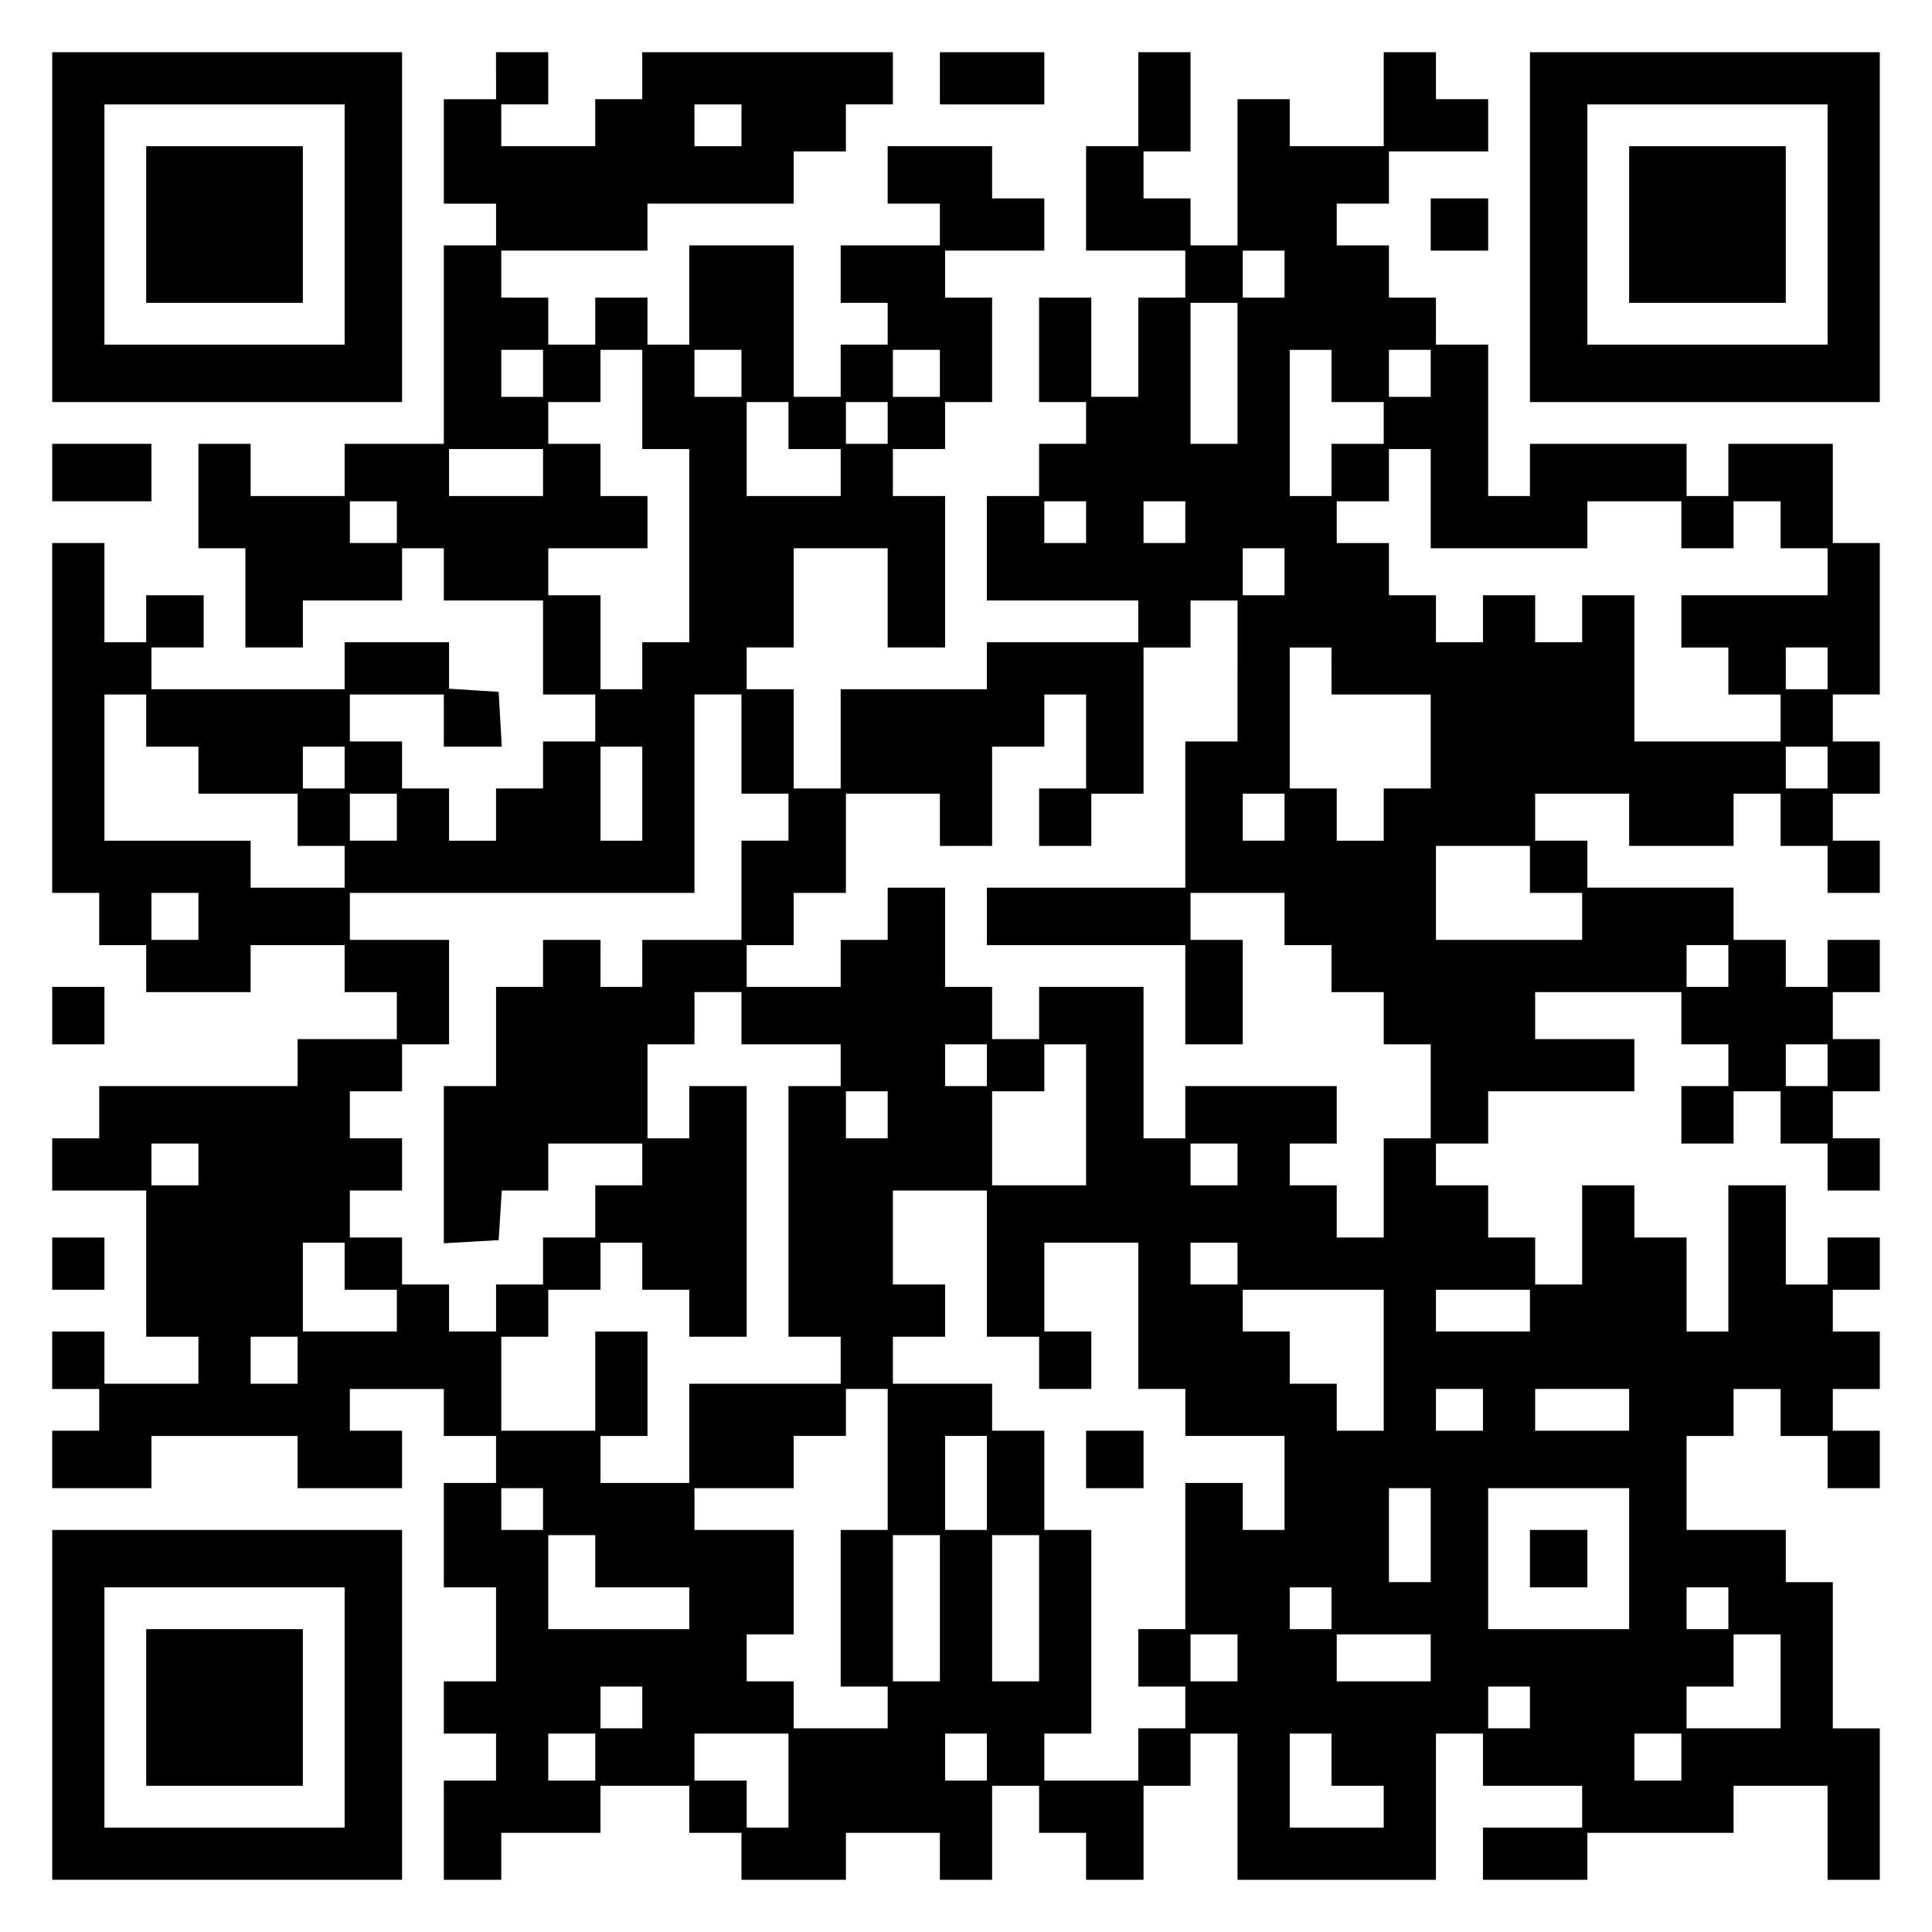 <?xml version="1.0" encoding="UTF-8" standalone="yes"?>
<svg version="1.0" xmlns="http://www.w3.org/2000/svg" width="100mm" height="100mm" viewBox="0 0 370 370" preserveAspectRatio="xMidYMid meet">
  <g transform="translate(0,370) scale(0.1,-0.1)" fill="#000000" stroke="none">
    <path d="M100 3265 l0 -335 335 0 335 0 0 335 0 335 -335 0 -335 0 0 -335z
m560 5 l0 -230 -230 0 -230 0 0 230 0 230 230 0 230 0 0 -230z"/>
    <path d="M280 3270 l0 -150 150 0 150 0 0 150 0 150 -150 0 -150 0 0 -150z"/>
    <path d="M950 3555 l0 -45 -50 0 -50 0 0 -100 0 -100 50 0 50 0 0 -40 0 -40
-50 0 -50 0 0 -190 0 -190 -95 0 -95 0 0 -50 0 -50 -90 0 -90 0 0 50 0 50 -50
0 -50 0 0 -100 0 -100 45 0 45 0 0 -95 0 -95 55 0 55 0 0 45 0 45 95 0 95 0 0
50 0 50 40 0 40 0 0 -50 0 -50 95 0 95 0 0 -90 0 -90 50 0 50 0 0 -45 0 -45
-50 0 -50 0 0 -45 0 -45 -45 0 -45 0 0 -50 0 -50 -45 0 -45 0 0 50 0 50 -45 0
-45 0 0 45 0 45 -50 0 -50 0 0 45 0 45 90 0 90 0 0 -50 0 -50 56 0 55 0 -3 53
-3 52 -47 3 -48 3 0 45 0 44 -100 0 -100 0 0 -45 0 -45 -185 0 -185 0 0 40 0
40 50 0 50 0 0 50 0 50 -55 0 -55 0 0 -45 0 -45 -40 0 -40 0 0 95 0 95 -50 0
-50 0 0 -335 0 -335 45 0 45 0 0 -50 0 -50 45 0 45 0 0 -45 0 -45 100 0 100 0
0 45 0 45 90 0 90 0 0 -45 0 -45 50 0 50 0 0 -45 0 -45 -95 0 -95 0 0 -45 0
-45 -190 0 -190 0 0 -50 0 -50 -45 0 -45 0 0 -50 0 -50 90 0 90 0 0 -140 0
-140 50 0 50 0 0 -45 0 -45 -90 0 -90 0 0 50 0 50 -50 0 -50 0 0 -55 0 -55 45
0 45 0 0 -40 0 -40 -45 0 -45 0 0 -55 0 -55 95 0 95 0 0 50 0 50 140 0 140 0
0 -50 0 -50 100 0 100 0 0 55 0 55 -50 0 -50 0 0 40 0 40 90 0 90 0 0 -45 0
-45 50 0 50 0 0 -45 0 -45 -50 0 -50 0 0 -100 0 -100 50 0 50 0 0 -90 0 -90
-50 0 -50 0 0 -50 0 -50 50 0 50 0 0 -45 0 -45 -50 0 -50 0 0 -95 0 -95 55 0
55 0 0 45 0 45 95 0 95 0 0 45 0 45 85 0 85 0 0 -45 0 -45 50 0 50 0 0 -45 0
-45 100 0 100 0 0 45 0 45 90 0 90 0 0 -45 0 -45 50 0 50 0 0 90 0 90 45 0 45
0 0 -45 0 -45 45 0 45 0 0 -45 0 -45 55 0 55 0 0 90 0 90 45 0 45 0 0 50 0 50
45 0 45 0 0 -140 0 -140 190 0 190 0 0 140 0 140 45 0 45 0 0 -50 0 -50 95 0
95 0 0 -40 0 -40 -95 0 -95 0 0 -50 0 -50 100 0 100 0 0 45 0 45 140 0 140 0
0 45 0 45 90 0 90 0 0 -90 0 -90 50 0 50 0 0 145 0 145 -45 0 -45 0 0 140 0
140 -45 0 -45 0 0 50 0 50 -95 0 -95 0 0 90 0 90 45 0 45 0 0 45 0 45 45 0 45
0 0 -45 0 -45 45 0 45 0 0 -50 0 -50 50 0 50 0 0 55 0 55 -45 0 -45 0 0 40 0
40 45 0 45 0 0 55 0 55 -45 0 -45 0 0 40 0 40 45 0 45 0 0 50 0 50 -50 0 -50
0 0 -45 0 -45 -40 0 -40 0 0 95 0 95 -55 0 -55 0 0 -140 0 -140 -40 0 -40 0 0
90 0 90 -50 0 -50 0 0 50 0 50 -50 0 -50 0 0 -95 0 -95 -45 0 -45 0 0 45 0 45
-45 0 -45 0 0 50 0 50 -50 0 -50 0 0 40 0 40 50 0 50 0 0 50 0 50 140 0 140 0
0 50 0 50 -95 0 -95 0 0 45 0 45 140 0 140 0 0 -50 0 -50 45 0 45 0 0 -40 0
-40 -45 0 -45 0 0 -55 0 -55 50 0 50 0 0 50 0 50 45 0 45 0 0 -50 0 -50 45 0
45 0 0 -45 0 -45 50 0 50 0 0 50 0 50 -45 0 -45 0 0 45 0 45 45 0 45 0 0 50 0
50 -45 0 -45 0 0 45 0 45 45 0 45 0 0 50 0 50 -50 0 -50 0 0 -45 0 -45 -40 0
-40 0 0 45 0 45 -50 0 -50 0 0 50 0 50 -140 0 -140 0 0 45 0 45 -50 0 -50 0 0
45 0 45 90 0 90 0 0 -50 0 -50 100 0 100 0 0 50 0 50 45 0 45 0 0 -50 0 -50
45 0 45 0 0 -45 0 -45 50 0 50 0 0 50 0 50 -45 0 -45 0 0 45 0 45 45 0 45 0 0
50 0 50 -45 0 -45 0 0 45 0 45 45 0 45 0 0 145 0 145 -45 0 -45 0 0 95 0 95
-100 0 -100 0 0 -50 0 -50 -40 0 -40 0 0 50 0 50 -150 0 -150 0 0 -50 0 -50
-40 0 -40 0 0 145 0 145 -50 0 -50 0 0 45 0 45 -45 0 -45 0 0 50 0 50 -50 0
-50 0 0 40 0 40 50 0 50 0 0 50 0 50 95 0 95 0 0 50 0 50 -50 0 -50 0 0 45 0
45 -50 0 -50 0 0 -90 0 -90 -90 0 -90 0 0 45 0 45 -50 0 -50 0 0 -140 0 -140
-45 0 -45 0 0 45 0 45 -45 0 -45 0 0 45 0 45 45 0 45 0 0 95 0 95 -50 0 -50 0
0 -90 0 -90 -50 0 -50 0 0 -100 0 -100 95 0 95 0 0 -45 0 -45 -45 0 -45 0 0
-95 0 -95 -45 0 -45 0 0 95 0 95 -50 0 -50 0 0 -100 0 -100 45 0 45 0 0 -40 0
-40 -45 0 -45 0 0 -50 0 -50 -50 0 -50 0 0 -100 0 -100 145 0 145 0 0 -40 0
-40 -145 0 -145 0 0 -45 0 -45 -140 0 -140 0 0 -95 0 -95 -45 0 -45 0 0 95 0
95 -45 0 -45 0 0 40 0 40 45 0 45 0 0 95 0 95 90 0 90 0 0 -95 0 -95 55 0 55
0 0 145 0 145 -50 0 -50 0 0 45 0 45 50 0 50 0 0 45 0 45 45 0 45 0 0 100 0
100 -45 0 -45 0 0 45 0 45 95 0 95 0 0 50 0 50 -50 0 -50 0 0 50 0 50 -100 0
-100 0 0 -55 0 -55 50 0 50 0 0 -40 0 -40 -95 0 -95 0 0 -55 0 -55 45 0 45 0
0 -40 0 -40 -45 0 -45 0 0 -50 0 -50 -45 0 -45 0 0 145 0 145 -100 0 -100 0 0
-95 0 -95 -40 0 -40 0 0 45 0 45 -50 0 -50 0 0 -45 0 -45 -45 0 -45 0 0 45 0
45 -45 0 -45 0 0 45 0 45 140 0 140 0 0 45 0 45 140 0 140 0 0 50 0 50 50 0
50 0 0 45 0 45 45 0 45 0 0 50 0 50 -240 0 -240 0 0 -45 0 -45 -45 0 -45 0 0
-45 0 -45 -90 0 -90 0 0 40 0 40 45 0 45 0 0 50 0 50 -50 0 -50 0 0 -45z m470
-95 l0 -40 -45 0 -45 0 0 40 0 40 45 0 45 0 0 -40z m1040 -285 l0 -45 -40 0
-40 0 0 45 0 45 40 0 40 0 0 -45z m-90 -190 l0 -135 -45 0 -45 0 0 135 0 135
45 0 45 0 0 -135z m-1330 0 l0 -45 -40 0 -40 0 0 45 0 45 40 0 40 0 0 -45z
m190 -50 l0 -95 45 0 45 0 0 -185 0 -185 -45 0 -45 0 0 -45 0 -45 -40 0 -40 0
0 90 0 90 -50 0 -50 0 0 45 0 45 95 0 95 0 0 50 0 50 -45 0 -45 0 0 50 0 50
-50 0 -50 0 0 40 0 40 50 0 50 0 0 50 0 50 40 0 40 0 0 -95z m190 50 l0 -45
-45 0 -45 0 0 45 0 45 45 0 45 0 0 -45z m380 0 l0 -45 -45 0 -45 0 0 45 0 45
45 0 45 0 0 -45z m750 -5 l0 -50 50 0 50 0 0 -40 0 -40 -50 0 -50 0 0 -50 0
-50 -40 0 -40 0 0 140 0 140 40 0 40 0 0 -50z m190 5 l0 -45 -40 0 -40 0 0 45
0 45 40 0 40 0 0 -45z m-1230 -100 l0 -45 50 0 50 0 0 -45 0 -45 -90 0 -90 0
0 90 0 90 40 0 40 0 0 -45z m190 5 l0 -40 -40 0 -40 0 0 40 0 40 40 0 40 0 0
-40z m-660 -95 l0 -45 -90 0 -90 0 0 45 0 45 90 0 90 0 0 -45z m1700 -50 l0
-95 150 0 150 0 0 45 0 45 90 0 90 0 0 -45 0 -45 50 0 50 0 0 45 0 45 45 0 45
0 0 -45 0 -45 45 0 45 0 0 -45 0 -45 -140 0 -140 0 0 -50 0 -50 45 0 45 0 0
-45 0 -45 50 0 50 0 0 -45 0 -45 -140 0 -140 0 0 140 0 140 -50 0 -50 0 0 -45
0 -45 -45 0 -45 0 0 45 0 45 -50 0 -50 0 0 -45 0 -45 -45 0 -45 0 0 45 0 45
-45 0 -45 0 0 50 0 50 -50 0 -50 0 0 40 0 40 50 0 50 0 0 50 0 50 40 0 40 0 0
-95z m-1980 -45 l0 -40 -45 0 -45 0 0 40 0 40 45 0 45 0 0 -40z m1320 0 l0
-40 -40 0 -40 0 0 40 0 40 40 0 40 0 0 -40z m190 0 l0 -40 -40 0 -40 0 0 40 0
40 40 0 40 0 0 -40z m190 -95 l0 -45 -40 0 -40 0 0 45 0 45 40 0 40 0 0 -45z
m-90 -190 l0 -135 -50 0 -50 0 0 -140 0 -140 -190 0 -190 0 0 -55 0 -55 190 0
190 0 0 -95 0 -95 55 0 55 0 0 100 0 100 -50 0 -50 0 0 45 0 45 90 0 90 0 0
-50 0 -50 45 0 45 0 0 -45 0 -45 50 0 50 0 0 -50 0 -50 45 0 45 0 0 -90 0 -90
-45 0 -45 0 0 -95 0 -95 -45 0 -45 0 0 50 0 50 -45 0 -45 0 0 40 0 40 45 0 45
0 0 55 0 55 -145 0 -145 0 0 -50 0 -50 -40 0 -40 0 0 145 0 145 -100 0 -100 0
0 -50 0 -50 -45 0 -45 0 0 50 0 50 -45 0 -45 0 0 95 0 95 -55 0 -55 0 0 -50 0
-50 -45 0 -45 0 0 -45 0 -45 -90 0 -90 0 0 40 0 40 45 0 45 0 0 50 0 50 50 0
50 0 0 95 0 95 90 0 90 0 0 -50 0 -50 50 0 50 0 0 95 0 95 50 0 50 0 0 50 0
50 40 0 40 0 0 -90 0 -90 -45 0 -45 0 0 -55 0 -55 50 0 50 0 0 50 0 50 50 0
50 0 0 140 0 140 45 0 45 0 0 45 0 45 45 0 45 0 0 -135z m180 0 l0 -45 95 0
95 0 0 -90 0 -90 -45 0 -45 0 0 -50 0 -50 -45 0 -45 0 0 50 0 50 -45 0 -45 0
0 135 0 135 40 0 40 0 0 -45z m950 5 l0 -40 -40 0 -40 0 0 40 0 40 40 0 40 0
0 -40z m-3220 -100 l0 -50 50 0 50 0 0 -45 0 -45 95 0 95 0 0 -50 0 -50 45 0
45 0 0 -40 0 -40 -90 0 -90 0 0 45 0 45 -140 0 -140 0 0 140 0 140 40 0 40 0
0 -50z m1140 -45 l0 -95 45 0 45 0 0 -45 0 -45 -45 0 -45 0 0 -95 0 -95 -95 0
-95 0 0 -45 0 -45 -40 0 -40 0 0 45 0 45 -55 0 -55 0 0 -45 0 -45 -45 0 -45 0
0 -95 0 -95 -50 0 -50 0 0 -151 0 -150 53 3 52 3 3 48 3 47 45 0 44 0 0 45 0
45 90 0 90 0 0 -40 0 -40 -45 0 -45 0 0 -50 0 -50 -50 0 -50 0 0 -45 0 -45
-45 0 -45 0 0 -45 0 -45 -45 0 -45 0 0 45 0 45 -45 0 -45 0 0 45 0 45 -50 0
-50 0 0 45 0 45 50 0 50 0 0 50 0 50 -50 0 -50 0 0 45 0 45 50 0 50 0 0 45 0
45 45 0 45 0 0 100 0 100 -95 0 -95 0 0 45 0 45 330 0 330 0 0 190 0 190 45 0
45 0 0 -95z m-760 -45 l0 -40 -40 0 -40 0 0 40 0 40 40 0 40 0 0 -40z m570
-50 l0 -90 -40 0 -40 0 0 90 0 90 40 0 40 0 0 -90z m2270 50 l0 -40 -40 0 -40
0 0 40 0 40 40 0 40 0 0 -40z m-2740 -95 l0 -45 -45 0 -45 0 0 45 0 45 45 0
45 0 0 -45z m1700 0 l0 -45 -40 0 -40 0 0 45 0 45 40 0 40 0 0 -45z m470 -100
l0 -45 50 0 50 0 0 -45 0 -45 -140 0 -140 0 0 90 0 90 90 0 90 0 0 -45z
m-2550 -90 l0 -45 -45 0 -45 0 0 45 0 45 45 0 45 0 0 -45z m2930 -95 l0 -40
-40 0 -40 0 0 40 0 40 40 0 40 0 0 -40z m-1890 -100 l0 -50 95 0 95 0 0 -40 0
-40 -50 0 -50 0 0 -240 0 -240 50 0 50 0 0 -45 0 -45 -145 0 -145 0 0 -95 0
-95 -85 0 -85 0 0 45 0 45 45 0 45 0 0 100 0 100 -50 0 -50 0 0 -95 0 -95 -90
0 -90 0 0 90 0 90 45 0 45 0 0 45 0 45 50 0 50 0 0 45 0 45 40 0 40 0 0 -45 0
-45 45 0 45 0 0 -45 0 -45 55 0 55 0 0 240 0 240 -55 0 -55 0 0 -50 0 -50 -40
0 -40 0 0 90 0 90 45 0 45 0 0 50 0 50 45 0 45 0 0 -50z m470 -90 l0 -40 -40
0 -40 0 0 40 0 40 40 0 40 0 0 -40z m190 -95 l0 -135 -90 0 -90 0 0 90 0 90
50 0 50 0 0 45 0 45 40 0 40 0 0 -135z m1420 95 l0 -40 -40 0 -40 0 0 40 0 40
40 0 40 0 0 -40z m-1800 -95 l0 -45 -40 0 -40 0 0 45 0 45 40 0 40 0 0 -45z
m-1320 -95 l0 -40 -45 0 -45 0 0 40 0 40 45 0 45 0 0 -40z m1990 0 l0 -40 -45
0 -45 0 0 40 0 40 45 0 45 0 0 -40z m-480 -190 l0 -140 50 0 50 0 0 -50 0 -50
50 0 50 0 0 55 0 55 -45 0 -45 0 0 85 0 85 90 0 90 0 0 -140 0 -140 45 0 45 0
0 -45 0 -45 95 0 95 0 0 -90 0 -90 -40 0 -40 0 0 45 0 45 -55 0 -55 0 0 -140
0 -140 -45 0 -45 0 0 -55 0 -55 45 0 45 0 0 -40 0 -40 -45 0 -45 0 0 -50 0
-50 -90 0 -90 0 0 45 0 45 45 0 45 0 0 195 0 195 -45 0 -45 0 0 95 0 95 -50 0
-50 0 0 45 0 45 -95 0 -95 0 0 45 0 45 50 0 50 0 0 50 0 50 -50 0 -50 0 0 90
0 90 90 0 90 0 0 -140z m-1230 -5 l0 -45 50 0 50 0 0 -40 0 -40 -90 0 -90 0 0
85 0 85 40 0 40 0 0 -45z m1710 5 l0 -40 -45 0 -45 0 0 40 0 40 45 0 45 0 0
-40z m280 -185 l0 -135 -45 0 -45 0 0 45 0 45 -45 0 -45 0 0 50 0 50 -45 0
-45 0 0 40 0 40 135 0 135 0 0 -135z m280 95 l0 -40 -90 0 -90 0 0 40 0 40 90
0 90 0 0 -40z m-2360 -95 l0 -45 -45 0 -45 0 0 45 0 45 45 0 45 0 0 -45z
m1130 -190 l0 -135 -45 0 -45 0 0 -150 0 -150 45 0 45 0 0 -40 0 -40 -90 0
-90 0 0 45 0 45 -45 0 -45 0 0 45 0 45 45 0 45 0 0 100 0 100 -95 0 -95 0 0
40 0 40 95 0 95 0 0 50 0 50 50 0 50 0 0 45 0 45 40 0 40 0 0 -135z m1140 95
l0 -40 -45 0 -45 0 0 40 0 40 45 0 45 0 0 -40z m280 0 l0 -40 -90 0 -90 0 0
40 0 40 90 0 90 0 0 -40z m-1230 -140 l0 -90 -40 0 -40 0 0 90 0 90 40 0 40 0
0 -90z m-850 -50 l0 -40 -40 0 -40 0 0 40 0 40 40 0 40 0 0 -40z m1700 -50 l0
-90 -40 0 -40 0 0 90 0 90 40 0 40 0 0 -90z m380 -45 l0 -135 -135 0 -135 0 0
135 0 135 135 0 135 0 0 -135z m-1980 -5 l0 -50 90 0 90 0 0 -40 0 -40 -135 0
-135 0 0 90 0 90 45 0 45 0 0 -50z m660 -90 l0 -140 -45 0 -45 0 0 140 0 140
45 0 45 0 0 -140z m190 0 l0 -140 -45 0 -45 0 0 140 0 140 45 0 45 0 0 -140z
m560 0 l0 -40 -40 0 -40 0 0 40 0 40 40 0 40 0 0 -40z m760 0 l0 -40 -40 0
-40 0 0 40 0 40 40 0 40 0 0 -40z m-940 -95 l0 -45 -45 0 -45 0 0 45 0 45 45
0 45 0 0 -45z m370 0 l0 -45 -90 0 -90 0 0 45 0 45 90 0 90 0 0 -45z m670 -45
l0 -90 -90 0 -90 0 0 40 0 40 45 0 45 0 0 50 0 50 45 0 45 0 0 -90z m-2180
-50 l0 -40 -40 0 -40 0 0 40 0 40 40 0 40 0 0 -40z m1700 0 l0 -40 -40 0 -40
0 0 40 0 40 40 0 40 0 0 -40z m-1790 -95 l0 -45 -45 0 -45 0 0 45 0 45 45 0
45 0 0 -45z m370 -45 l0 -90 -40 0 -40 0 0 45 0 45 -50 0 -50 0 0 45 0 45 90
0 90 0 0 -90z m380 45 l0 -45 -40 0 -40 0 0 45 0 45 40 0 40 0 0 -45z m660 -5
l0 -50 50 0 50 0 0 -40 0 -40 -90 0 -90 0 0 90 0 90 40 0 40 0 0 -50z m670 5
l0 -45 -45 0 -45 0 0 45 0 45 45 0 45 0 0 -45z"/>
    <path d="M2080 905 l0 -55 55 0 55 0 0 55 0 55 -55 0 -55 0 0 -55z"/>
    <path d="M2930 715 l0 -55 55 0 55 0 0 55 0 55 -55 0 -55 0 0 -55z"/>
    <path d="M1800 3550 l0 -50 100 0 100 0 0 50 0 50 -100 0 -100 0 0 -50z"/>
    <path d="M2930 3265 l0 -335 335 0 335 0 0 335 0 335 -335 0 -335 0 0 -335z
m570 5 l0 -230 -230 0 -230 0 0 230 0 230 230 0 230 0 0 -230z"/>
    <path d="M3120 3270 l0 -150 150 0 150 0 0 150 0 150 -150 0 -150 0 0 -150z"/>
    <path d="M2740 3270 l0 -50 55 0 55 0 0 50 0 50 -55 0 -55 0 0 -50z"/>
    <path d="M100 2795 l0 -55 95 0 95 0 0 55 0 55 -95 0 -95 0 0 -55z"/>
    <path d="M100 1755 l0 -55 50 0 50 0 0 55 0 55 -50 0 -50 0 0 -55z"/>
    <path d="M100 1280 l0 -50 50 0 50 0 0 50 0 50 -50 0 -50 0 0 -50z"/>
    <path d="M100 435 l0 -335 335 0 335 0 0 335 0 335 -335 0 -335 0 0 -335z
m560 -5 l0 -230 -230 0 -230 0 0 230 0 230 230 0 230 0 0 -230z"/>
    <path d="M280 430 l0 -150 150 0 150 0 0 150 0 150 -150 0 -150 0 0 -150z"/>
  </g>
</svg>